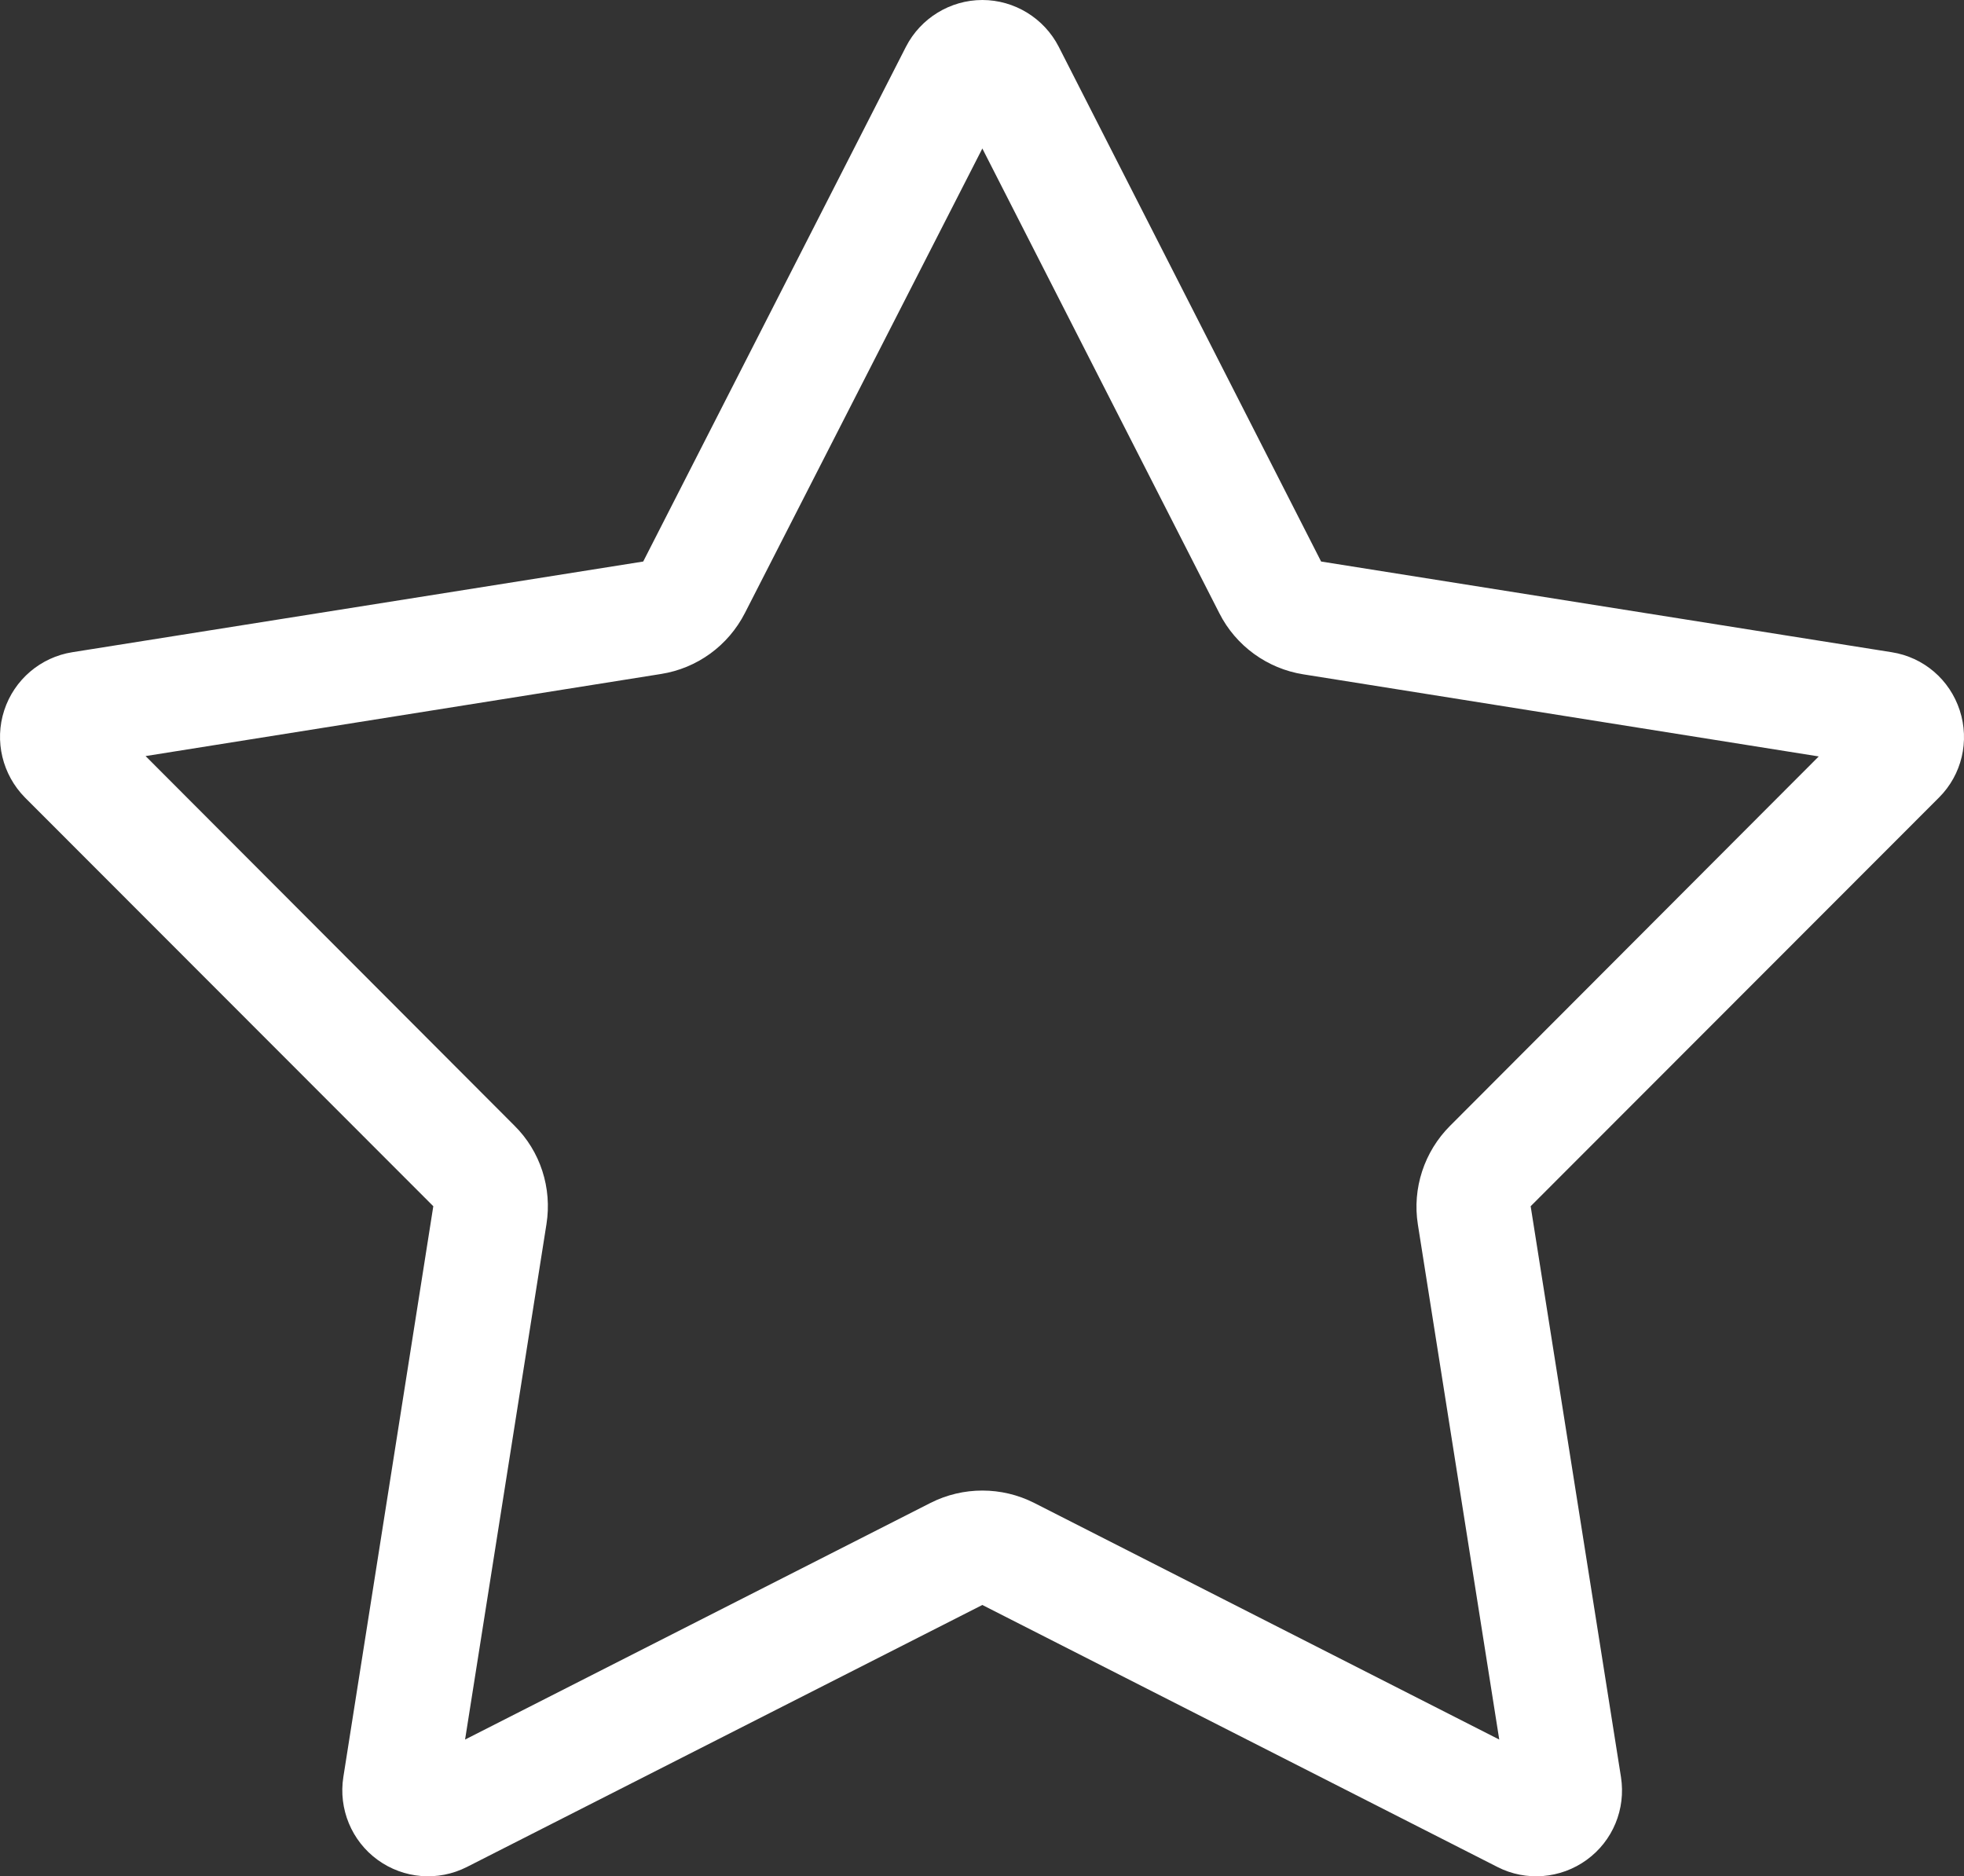 <?xml version="1.0" encoding="UTF-8"?><svg id="Layer_2" xmlns="http://www.w3.org/2000/svg" viewBox="0 0 550.17 525.6"><rect x="0" y="0" width="550.17" height="525.6" fill="#333333" stroke="none"/><defs><style>.cls-1{fill:#fff;}</style></defs><g id="Layer_1-2"><path class="cls-1" d="M370.08,157.3L296.58,13.1c-4.1-8-12.4-13.1-21.4-13.1s-17.3,5.1-21.4,13.1l-73.6,144.2-159.9,25.4c-8.9,1.4-16.3,7.7-19.1,16.3-2.8,8.6-.5,18,5.8,24.4l114.4,114.5-25.2,159.9c-1.4,8.9,2.3,17.9,9.6,23.2s16.9,6.1,25,2l144.4-73.4,144.3,73.4c8,4.1,17.7,3.3,25-2,7.3-5.3,11-14.2,9.6-23.2l-25.3-159.9,114.4-114.5c6.4-6.4,8.6-15.8,5.8-24.4-2.8-8.6-10.1-14.9-19.1-16.3l-159.8-25.4ZM365.08,188.9l144.4,23-103.3,103.5c-7.2,7.2-10.6,17.5-9,27.6l22.8,144.3-130.3-66.3c-9.1-4.6-19.9-4.6-29,0l-130.4,66.3,22.8-144.4c1.6-10.1-1.7-20.4-9-27.6l-103.3-103.5,144.4-23c10.1-1.6,18.8-7.9,23.5-17.1l66.5-130.1,66.4,130.2c4.6,9.1,13.4,15.5,23.5,17.1Z"/></g></svg>
